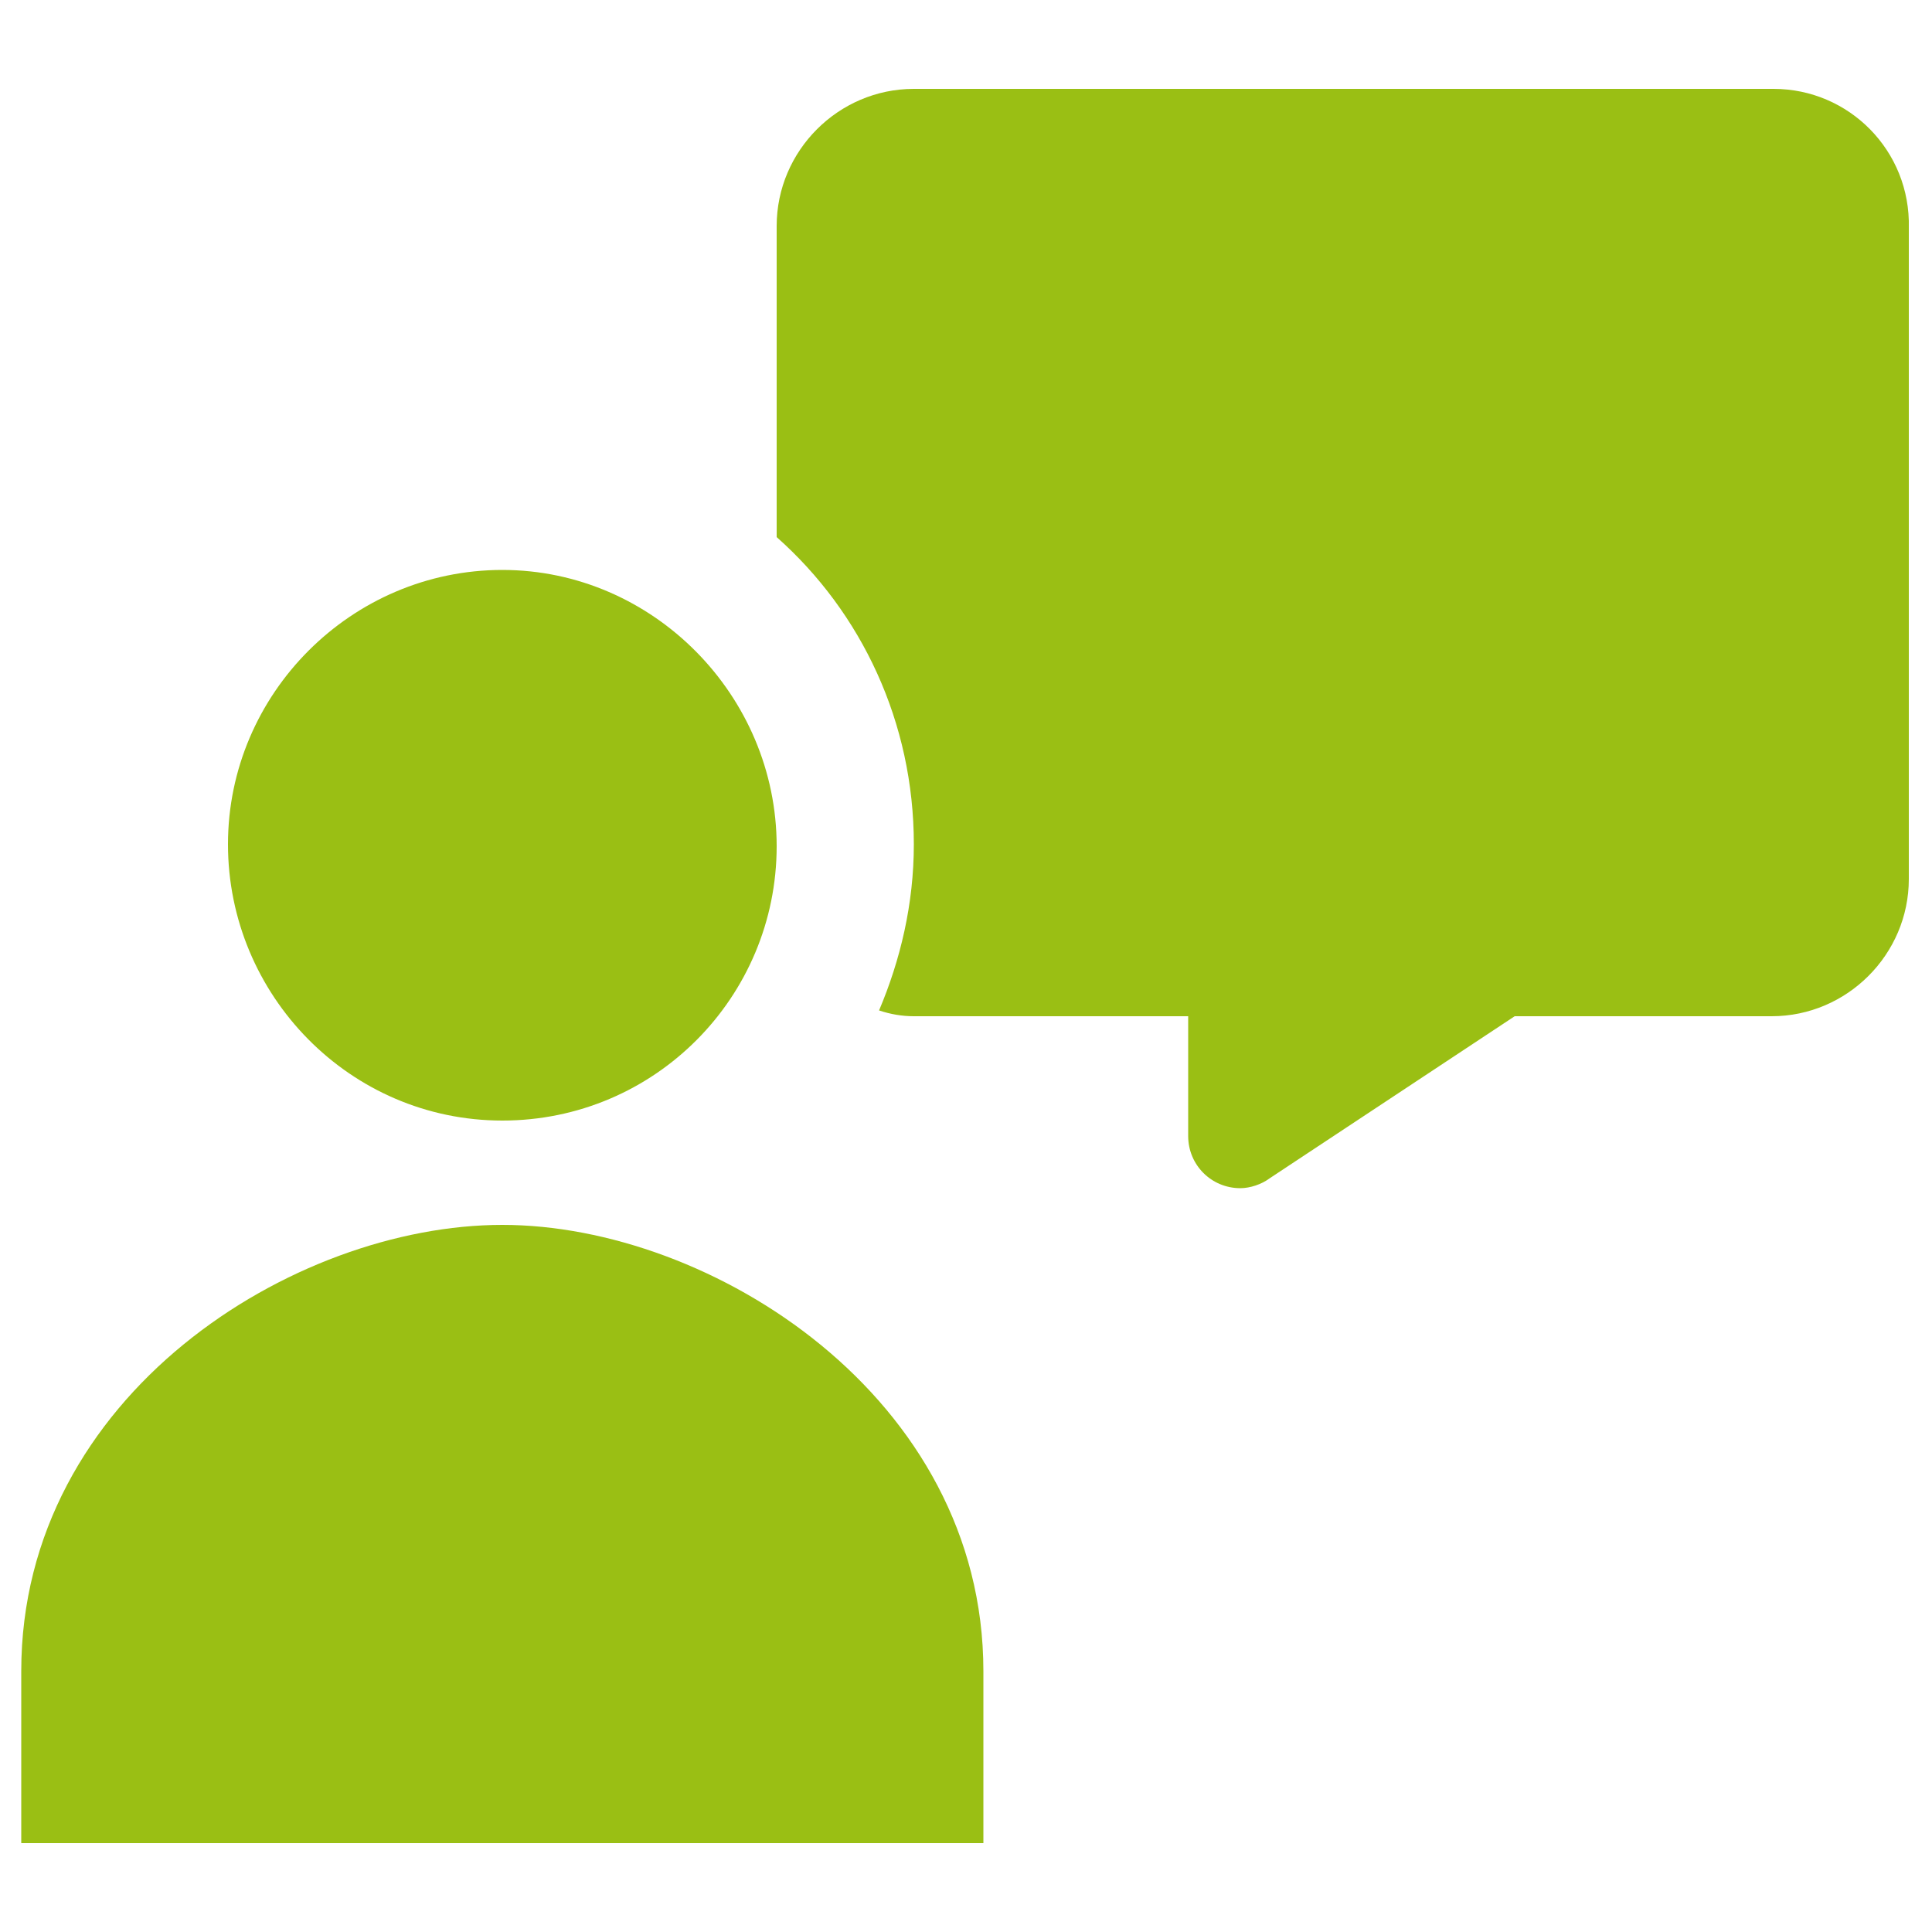 <?xml version="1.0" encoding="utf-8"?>
<!-- Generator: Adobe Illustrator 27.6.1, SVG Export Plug-In . SVG Version: 6.00 Build 0)  -->
<svg version="1.1" id="Layer_1" xmlns="http://www.w3.org/2000/svg" xmlns:xlink="http://www.w3.org/1999/xlink" x="0px" y="0px"
	 viewBox="0 0 100 100" style="enable-background:new 0 0 100 100;" xml:space="preserve">
<style type="text/css">
	.st0{fill:#9ABF14;}
</style>
<g>
	<g>
		<path class="st0" d="M26,58c7.9,0,14.2-6.4,14.2-14.2S33.8,29.5,26,29.5s-14.2,6.4-14.2,14.2S18.1,58,26,58z M50.9,95.4v-8.9
			c0-14.2-14.1-23.1-24.9-23.1S1.1,72.2,1.1,86.5v8.9H50.9z M91.8,4.6H47.3c-3.9,0-7.1,3.2-7.1,7.1v16.1c4.4,3.9,7.1,9.6,7.1,15.9
			c0,3.1-0.7,6-1.8,8.6c0.6,0.2,1.2,0.3,1.8,0.3h14.2v6.2c0,1.5,1.2,2.7,2.7,2.7c0.5,0,1.1-0.2,1.5-0.5l12.7-8.4h13.3
			c3.9,0,7.1-3.2,7.1-7.1V11.8C98.9,7.8,95.7,4.6,91.8,4.6z"/>
	</g>
</g>
</svg>
